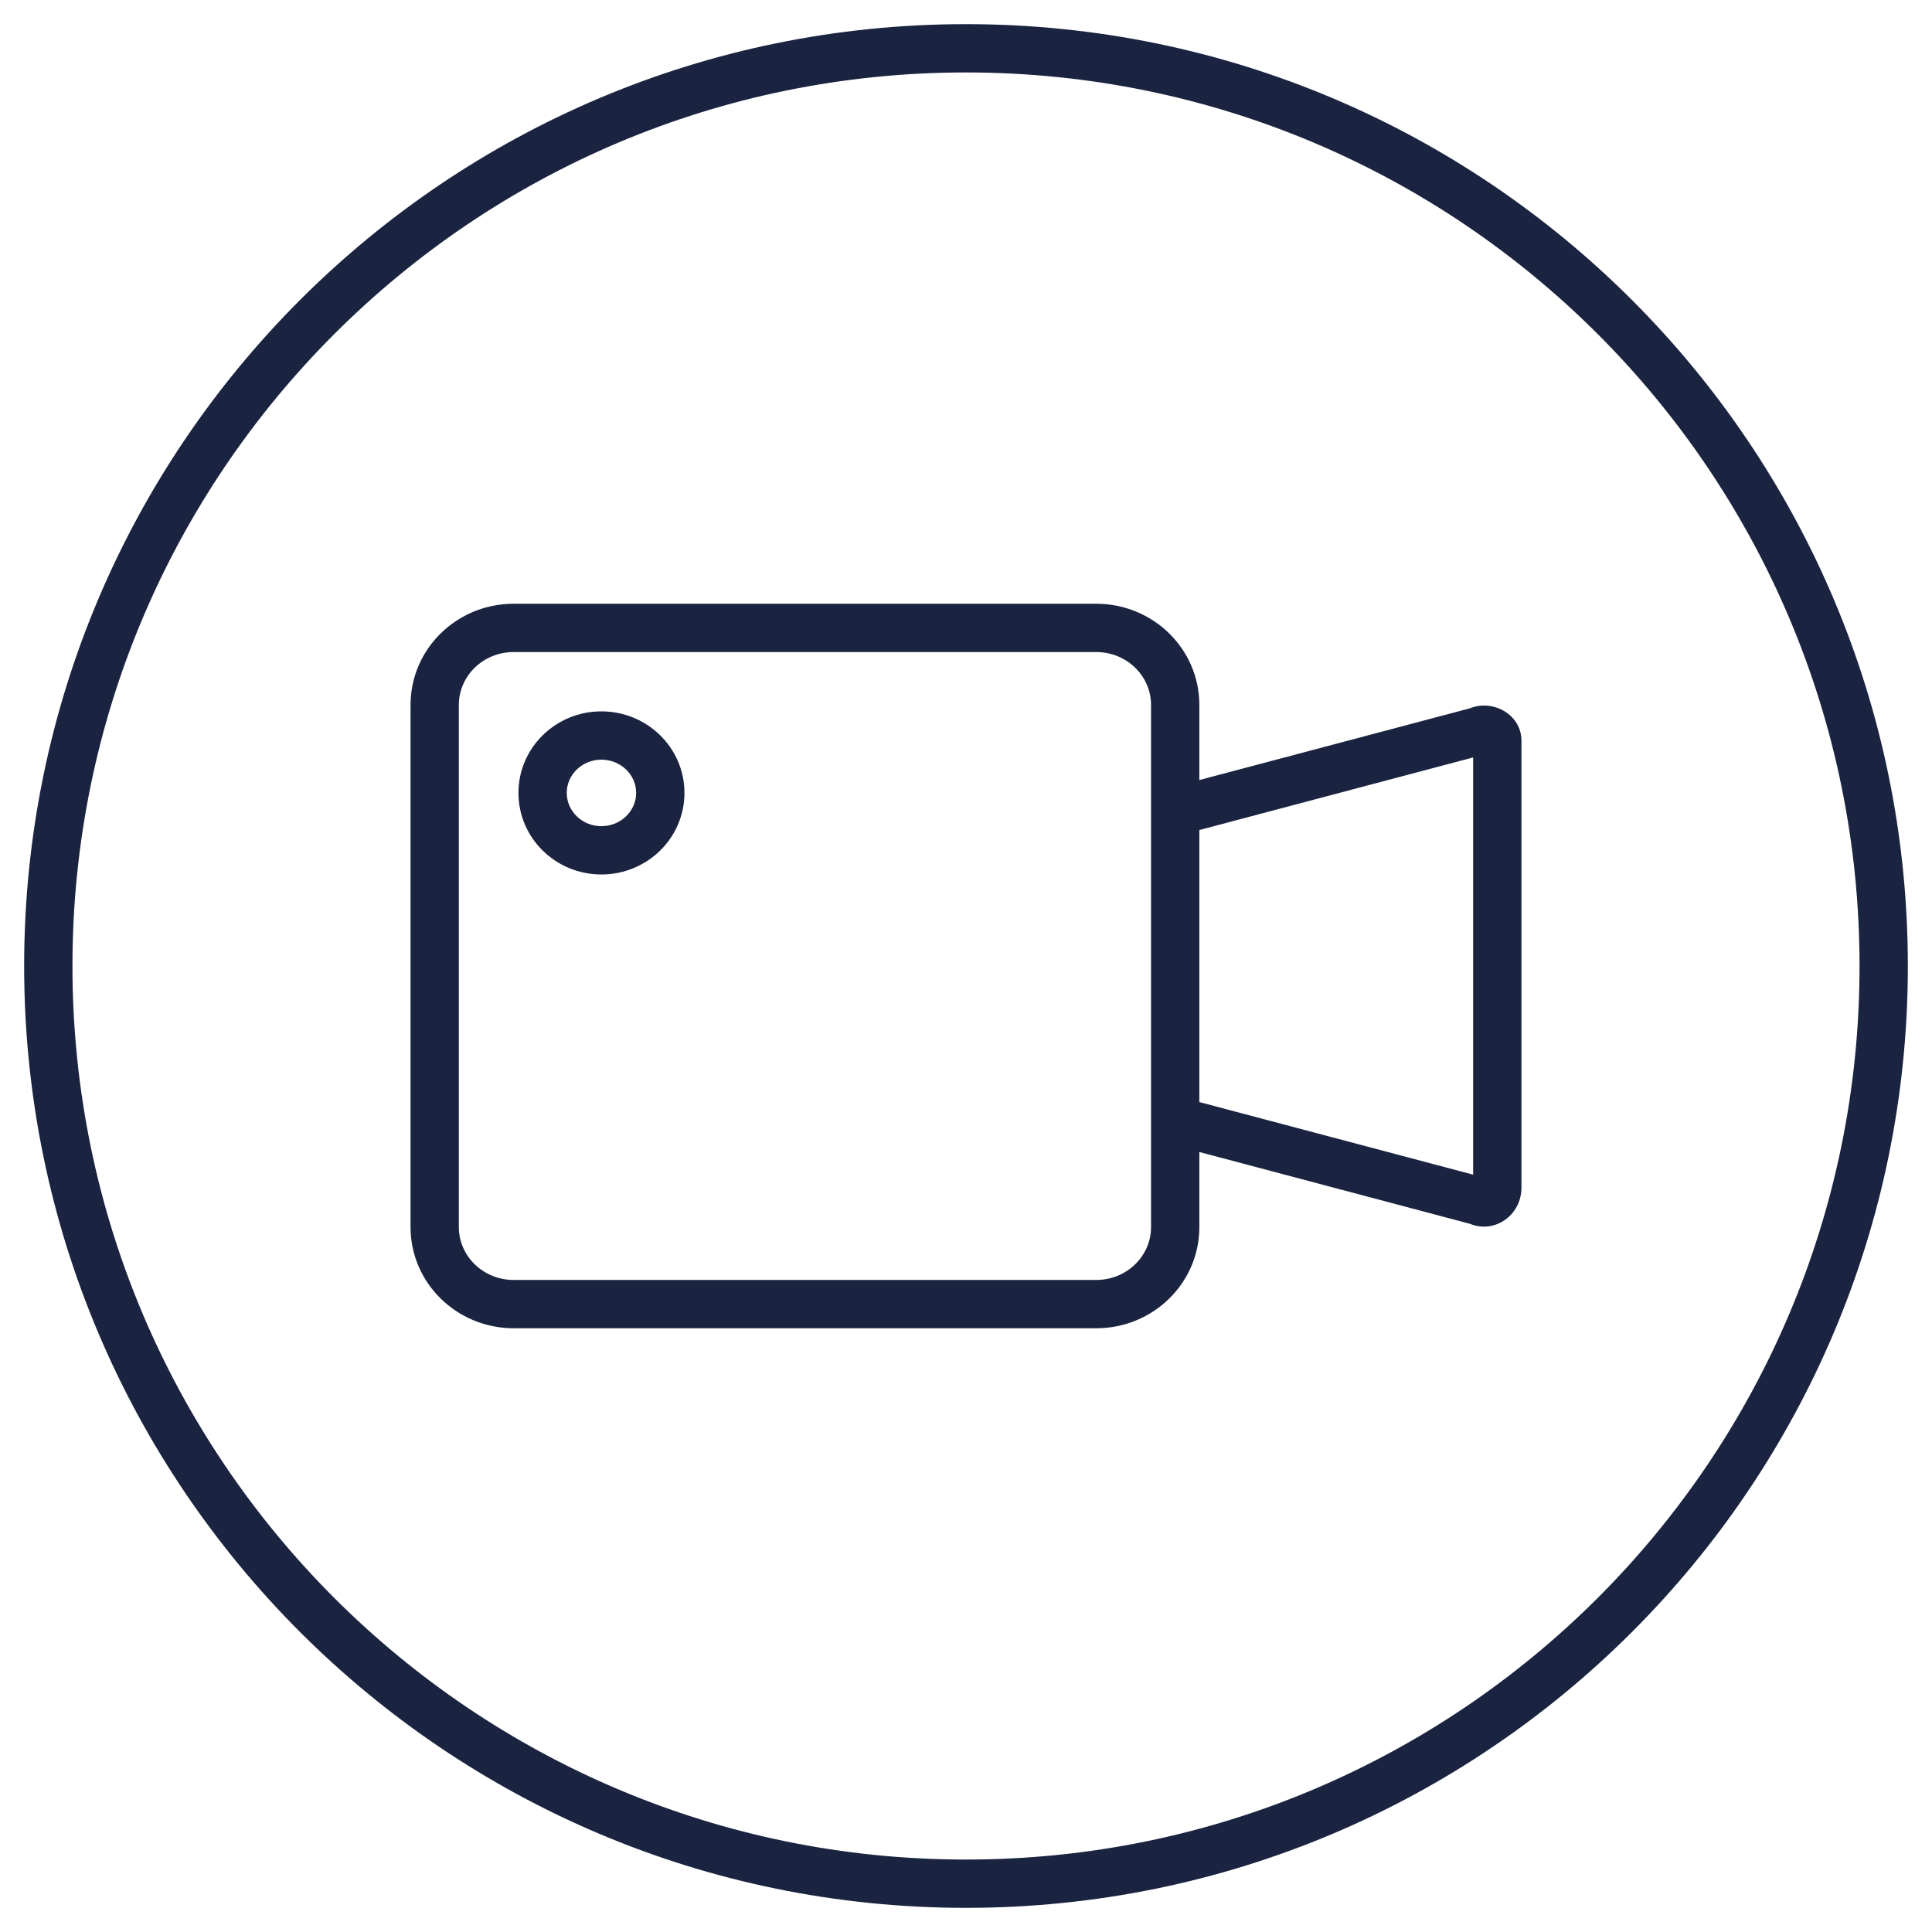<?xml version="1.0" encoding="UTF-8"?>
<svg width="40px" height="40px" viewBox="0 0 40 40" version="1.1" xmlns="http://www.w3.org/2000/svg" xmlns:xlink="http://www.w3.org/1999/xlink">
    <!-- Generator: Sketch 50.2 (55047) - http://www.bohemiancoding.com/sketch -->
    <title>feature/icon-video</title>
    <desc>Created with Sketch.</desc>
    <defs></defs>
    <g id="feature/icon-video" stroke="none" stroke-width="1" fill="none" fill-rule="evenodd">
        <path d="M24.831,16.15 L30.429,14.666 C30.913,14.467 31.5,14.796 31.5,15.335 L31.5,24.586 C31.5,25.164 30.942,25.55 30.428,25.336 L24.831,23.851 L24.831,25.407 C24.831,26.565 23.873,27.5 22.697,27.5 L10.634,27.5 C9.459,27.5 8.5,26.565 8.5,25.407 L8.5,14.594 C8.5,13.435 9.458,12.5 10.634,12.5 L22.697,12.5 C23.873,12.5 24.831,13.435 24.831,14.594 L24.831,16.15 Z M23.831,25.407 L23.831,14.594 C23.831,13.993 23.326,13.5 22.697,13.5 L10.634,13.5 C10.005,13.5 9.5,13.993 9.5,14.594 L9.5,25.407 C9.5,26.007 10.005,26.5 10.634,26.5 L22.697,26.5 C23.326,26.5 23.831,26.007 23.831,25.407 Z M39.5,20 C39.5,30.77 30.769,39.5 19.999,39.5 C9.23,39.5 0.5,30.769 0.5,20 C0.5,9.231 9.23,0.5 19.999,0.5 C30.769,0.5 39.5,9.23 39.5,20 Z M38.5,20 C38.5,9.783 30.217,1.5 19.999,1.5 C9.783,1.5 1.5,9.783 1.5,20 C1.5,30.217 9.783,38.5 19.999,38.5 C30.217,38.5 38.5,30.217 38.5,20 Z M30.5,15.682 L24.831,17.185 L24.831,22.817 L30.5,24.32 L30.5,15.682 Z M14.171,16.416 C14.171,17.352 13.398,18.105 12.451,18.105 C11.505,18.105 10.734,17.352 10.734,16.416 C10.734,15.481 11.505,14.728 12.451,14.728 C13.398,14.728 14.171,15.481 14.171,16.416 Z M13.171,16.416 C13.171,16.039 12.851,15.728 12.451,15.728 C12.052,15.728 11.734,16.039 11.734,16.416 C11.734,16.794 12.052,17.105 12.451,17.105 C12.851,17.105 13.171,16.793 13.171,16.416 Z" id="Combined-Shape" fill="#1A2340" fill-rule="nonzero"></path>
    </g>
</svg>